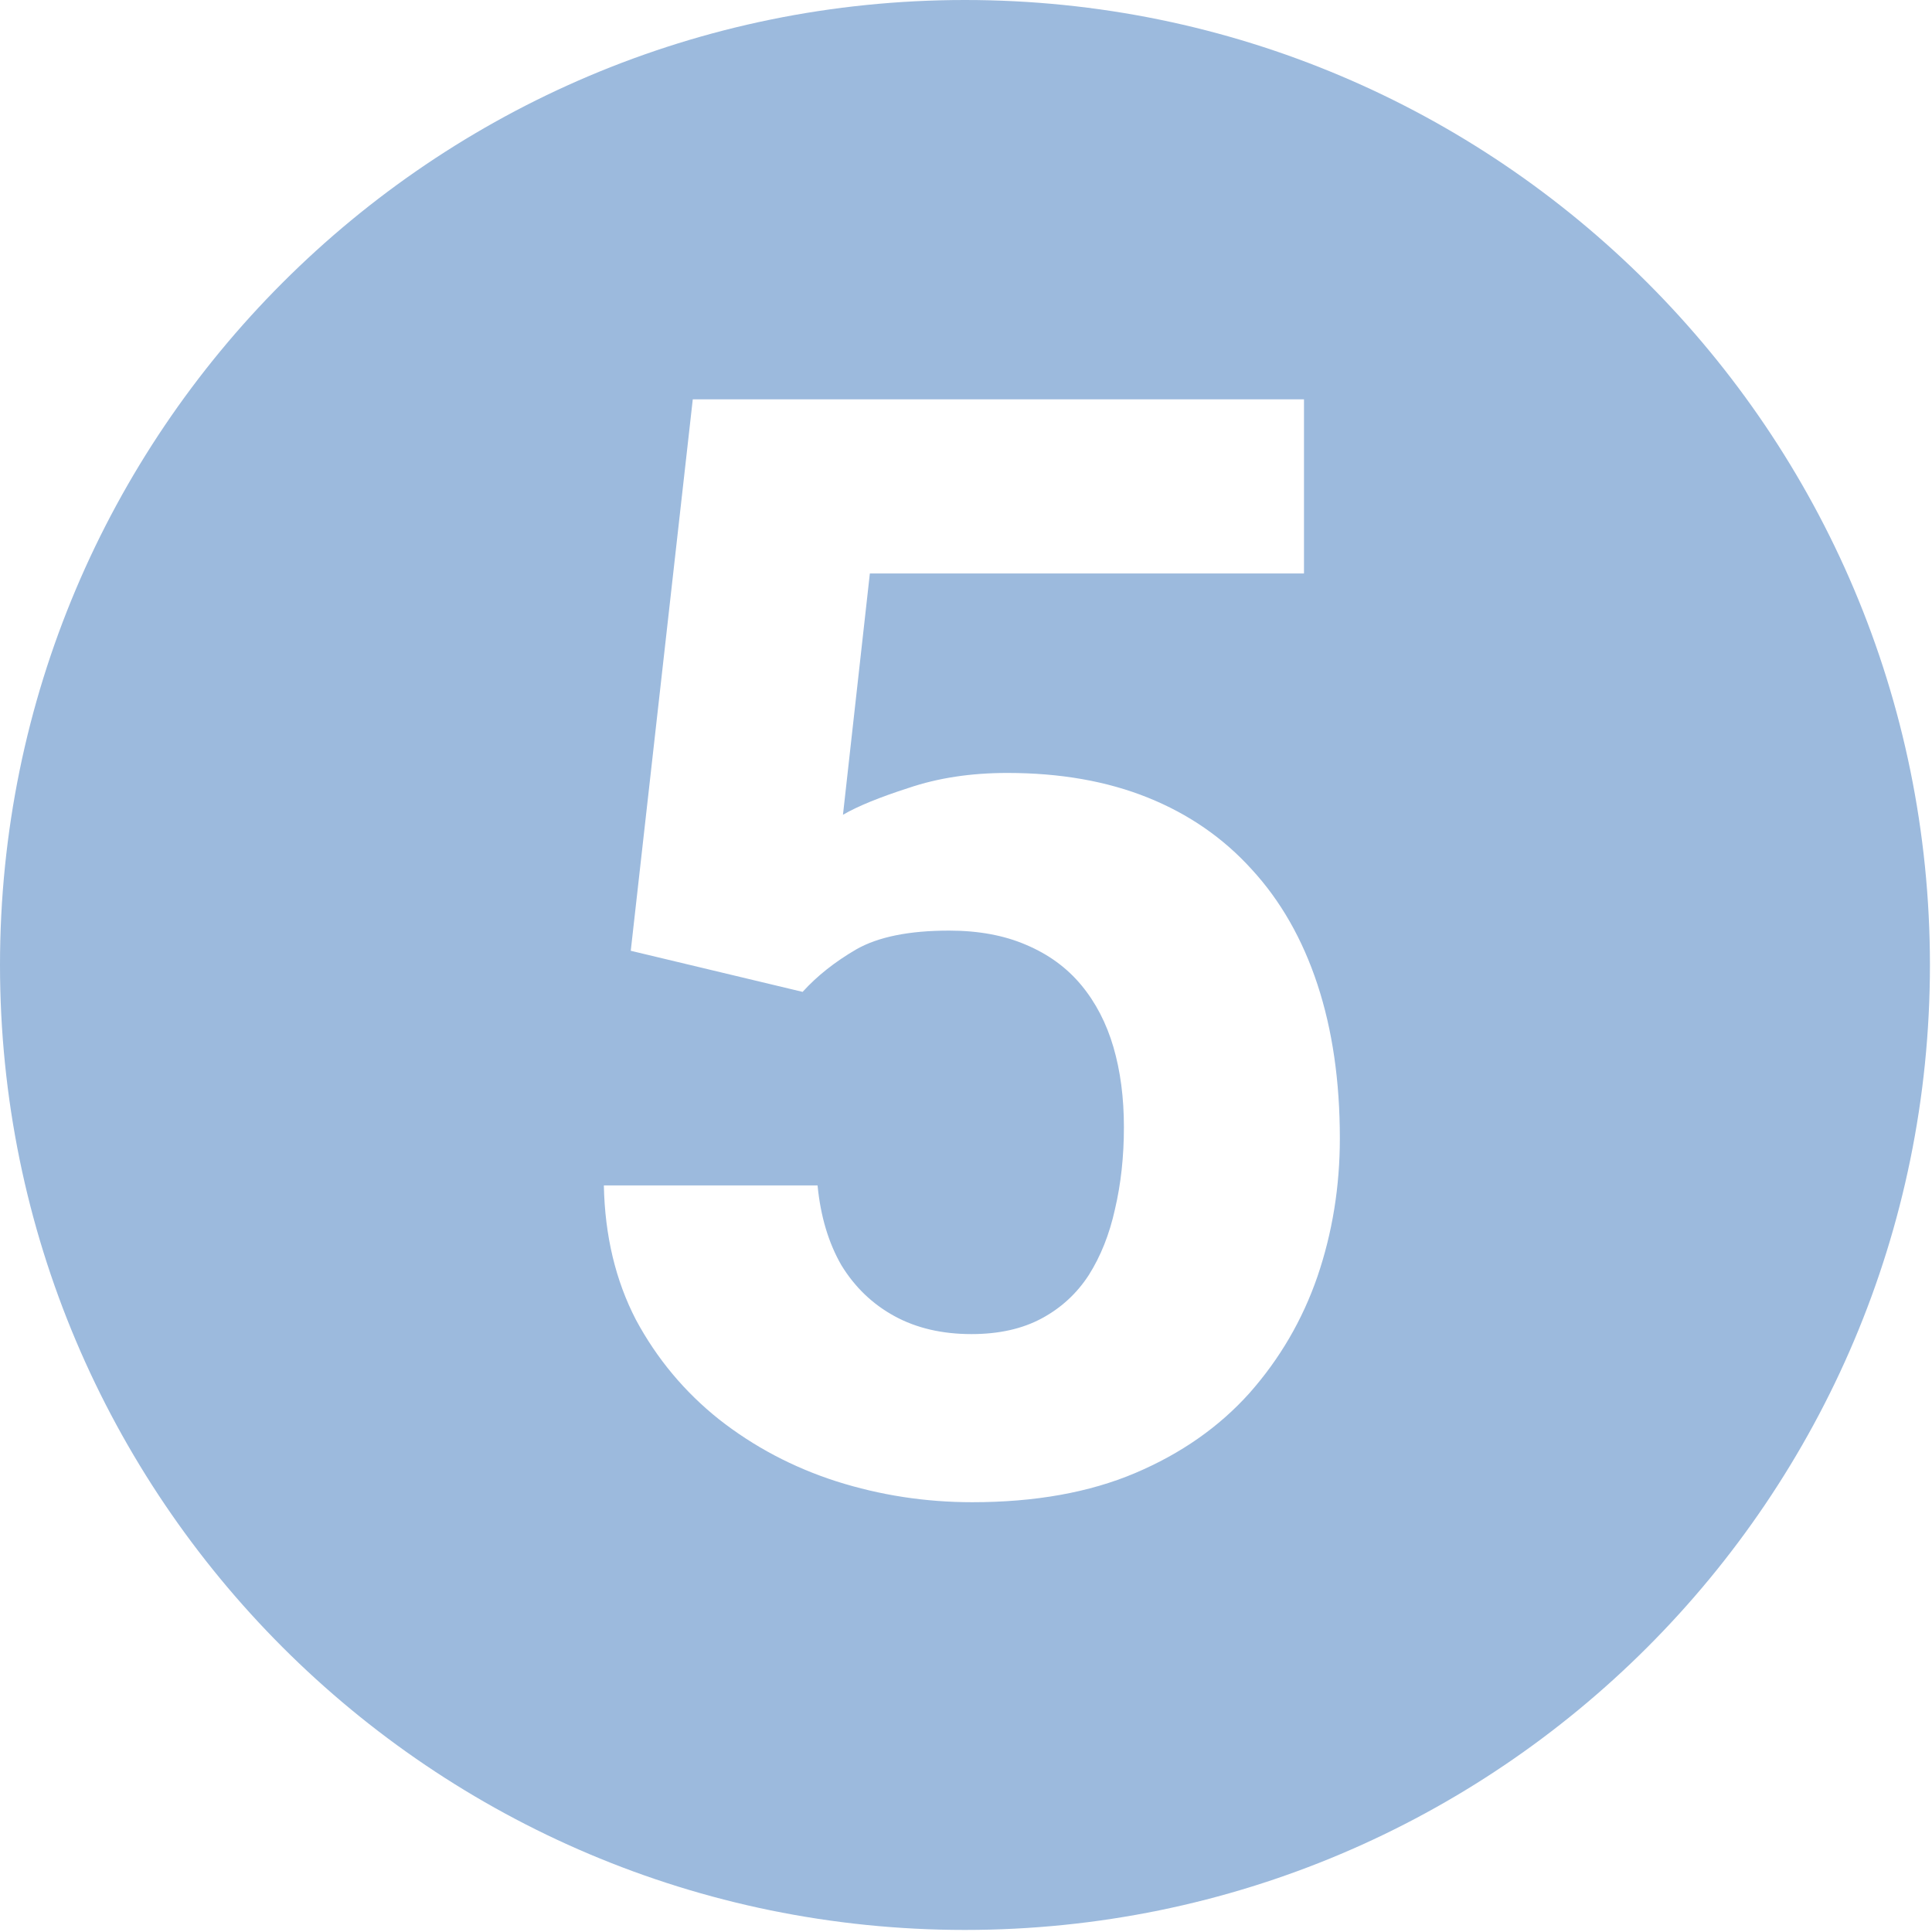 <?xml version="1.0" encoding="UTF-8"?> <svg xmlns="http://www.w3.org/2000/svg" width="934" height="934" viewBox="0 0 934 934" fill="none"> <path fill-rule="evenodd" clip-rule="evenodd" d="M466.5 933C724.141 933 933 724.141 933 466.5C933 208.859 724.141 0 466.5 0C208.859 0 0 208.859 0 466.5C0 724.141 208.859 933 466.5 933ZM304.932 459.642L388.014 479.509C394.998 471.803 403.667 464.94 414.022 458.919C424.618 452.899 439.548 449.889 458.814 449.889C473.022 449.889 485.424 452.176 496.02 456.752C506.856 461.327 515.767 467.829 522.75 476.258C529.734 484.686 534.911 494.68 538.283 506.239C541.654 517.799 543.34 530.682 543.34 544.89C543.34 559.098 541.895 572.343 539.005 584.625C536.356 596.666 532.142 607.262 526.362 616.413C520.583 625.323 512.997 632.306 503.605 637.364C494.214 642.421 482.895 644.949 469.65 644.949C455.442 644.949 443.04 642.059 432.444 636.28C421.848 630.5 413.299 622.313 406.797 611.717C400.536 600.88 396.683 587.996 395.238 573.066H291.928C292.41 597.388 297.588 619.062 307.461 638.086C317.575 656.87 330.941 672.884 347.557 686.129C364.414 699.374 383.318 709.367 404.269 716.11C425.461 722.853 447.375 726.224 470.012 726.224C500.354 726.224 526.603 721.529 548.758 712.137C570.913 702.745 589.336 689.861 604.025 673.486C618.715 656.87 629.672 638.086 636.897 617.135C644.121 595.943 647.733 573.668 647.733 550.309C647.733 522.615 644.121 497.811 636.897 475.897C629.672 453.982 619.076 435.44 605.109 420.268C591.383 405.097 574.646 393.538 554.899 385.591C535.152 377.644 512.516 373.67 486.989 373.67C469.41 373.67 453.516 376.079 439.308 380.895C425.099 385.47 414.504 389.805 407.52 393.899L420.524 277.224H630.395V193.059H334.914L304.932 459.642Z" fill="#9CBADD"></path> </svg> 